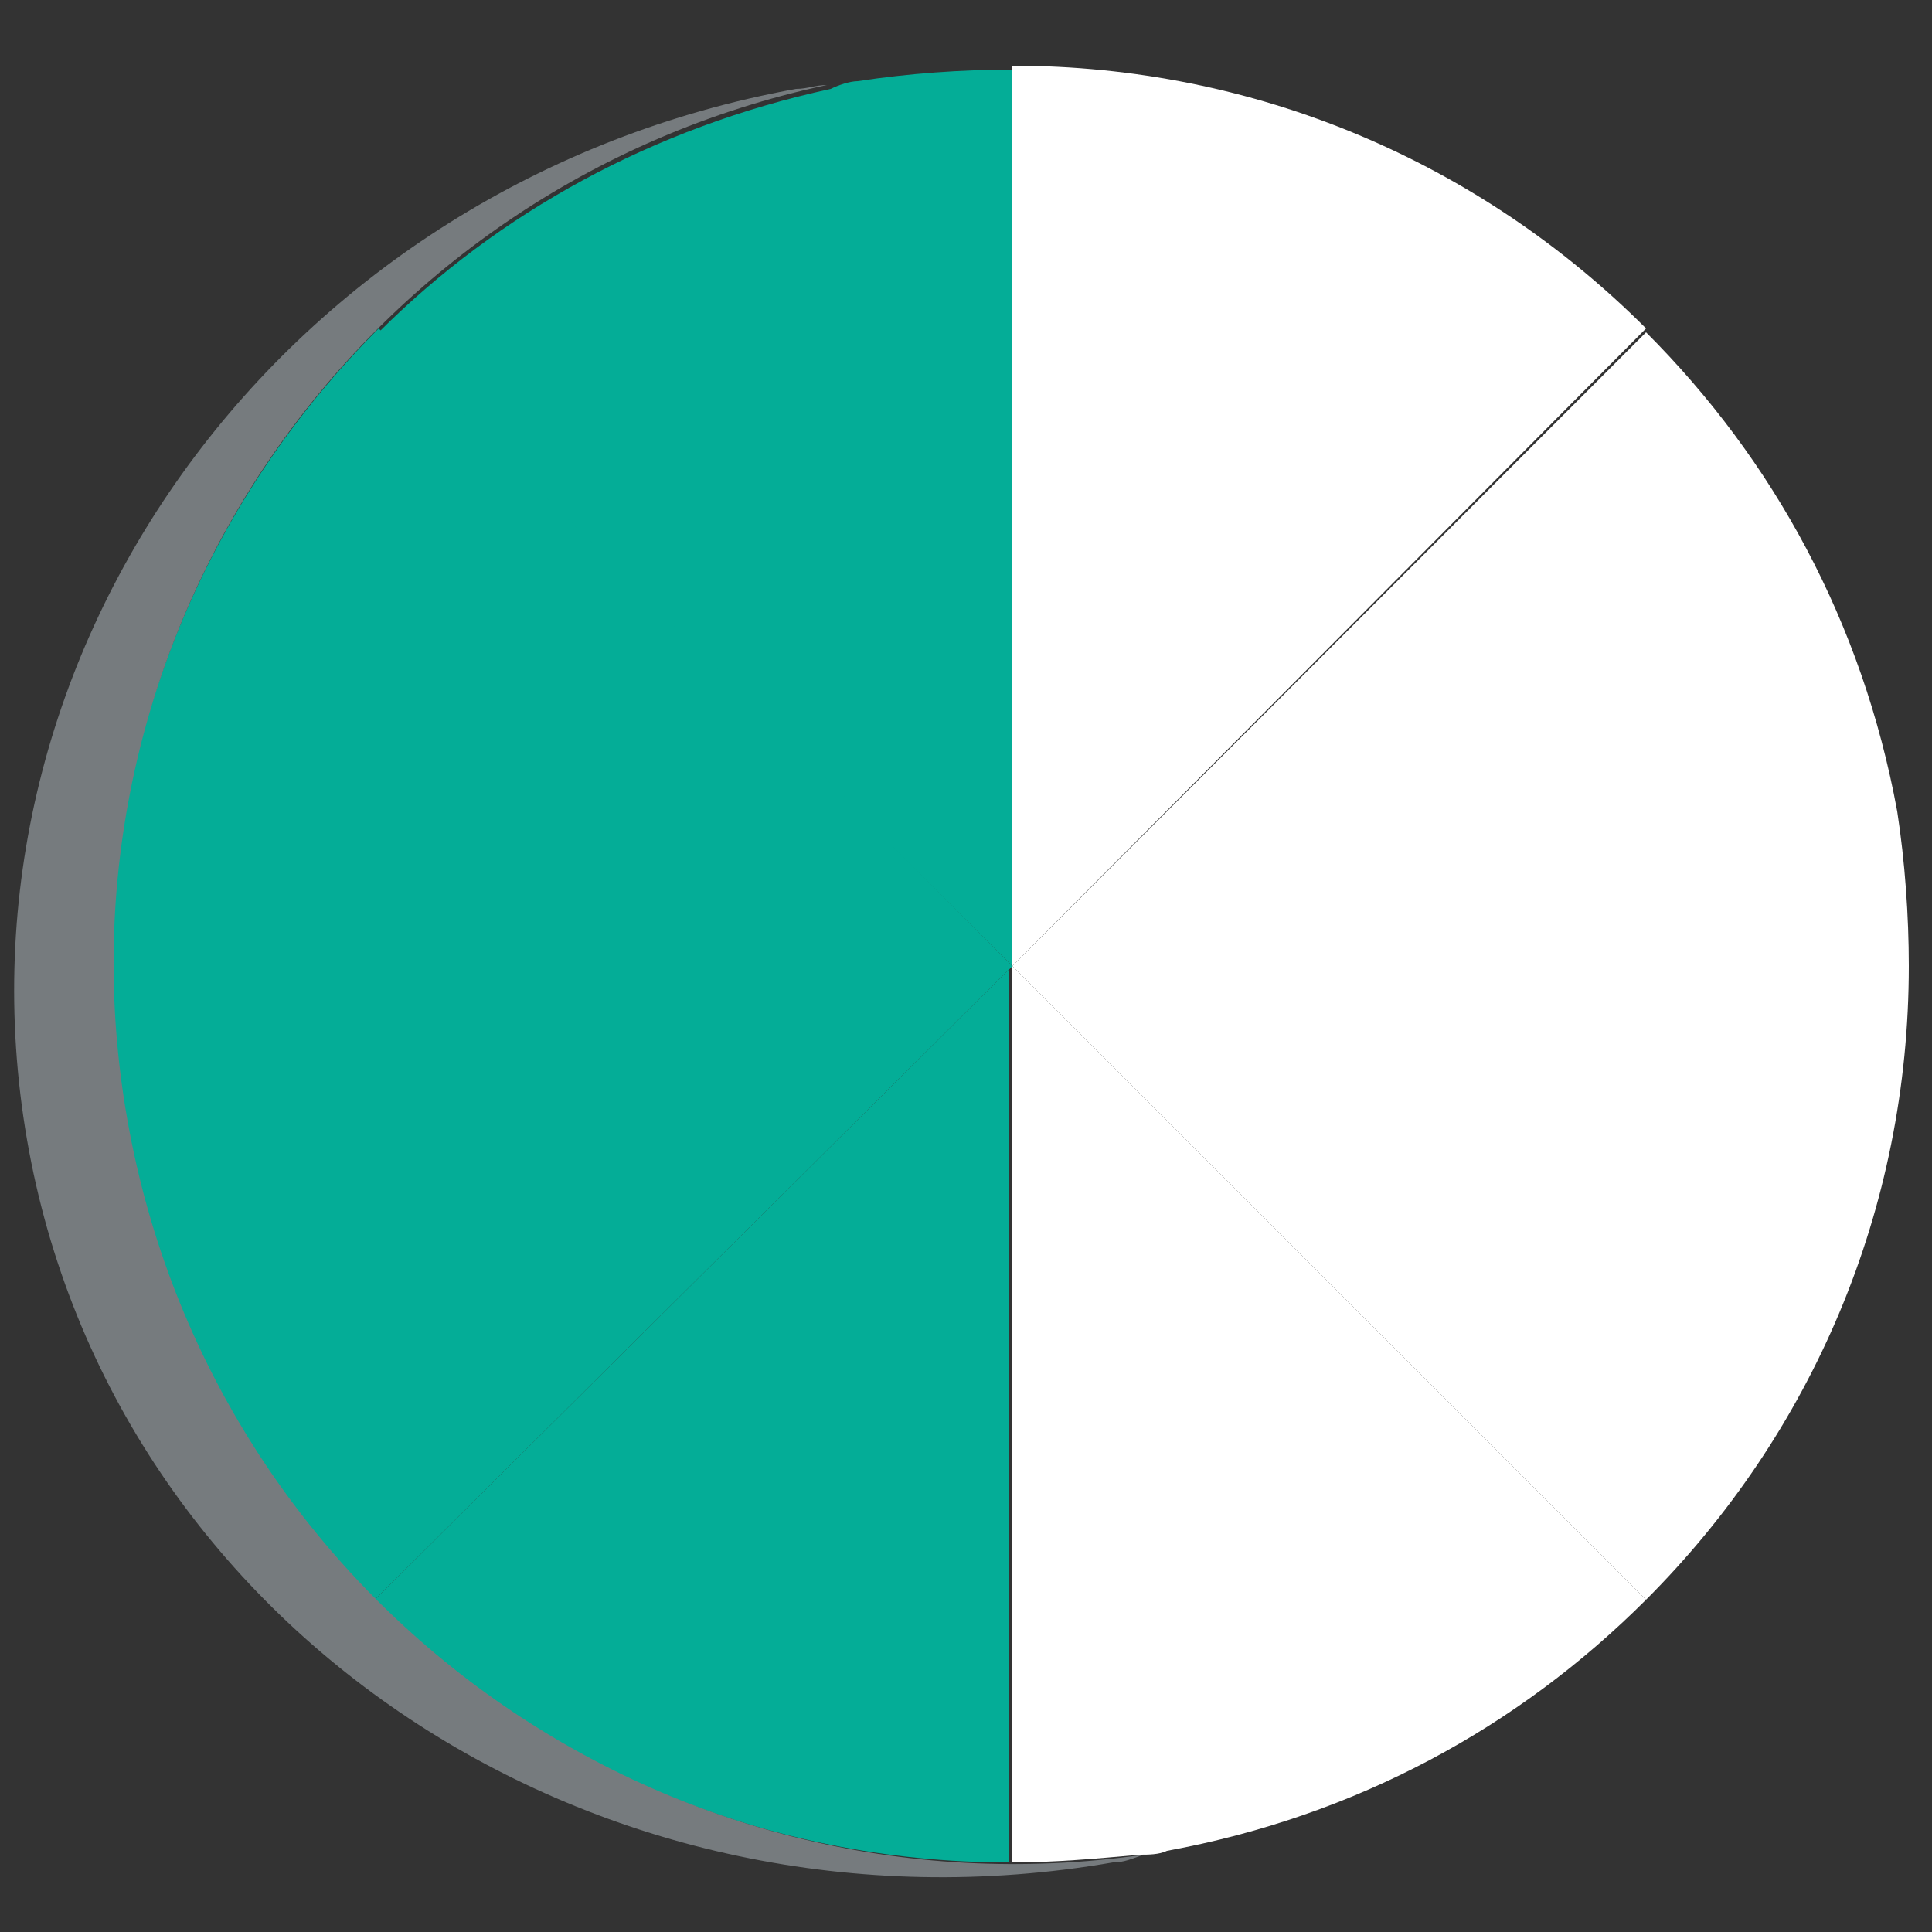 <?xml version="1.0" encoding="utf-8"?>
<!-- Generator: Adobe Illustrator 19.0.0, SVG Export Plug-In . SVG Version: 6.00 Build 0)  -->
<svg version="1.1" xmlns="http://www.w3.org/2000/svg" xmlns:xlink="http://www.w3.org/1999/xlink" x="0px" y="0px"
	 viewBox="0 0 50 50" style="enable-background:new 0 0 50 50;" xml:space="preserve">
<rect x="0" y="0" width="50" height="50" fill="#333333" stroke="none"/>
<style type="text/css">
	.st0{fill:#FFFFFF;}
	.st1{fill:#04AD97;}
	.st2{fill:#767B7E;}
</style>
<g id="Layer_1">
	<path id="XMLID_8_" class="st0" d="M42.6,8.5c-4.3-4.3-10.1-6.8-16.4-6.8V25L42.6,8.5z"/>
	<path id="XMLID_9_" class="st0" d="M26.2,25h23.2c0-1.3-0.1-2.7-0.3-4c-0.9-4.9-3.2-9.1-6.5-12.4L26.2,25L26.2,25z"/>
	<polygon id="XMLID_10_" class="st1" points="26.2,25 26.2,25 26.2,25 	"/>
	<path id="XMLID_11_" class="st1" d="M26.2,1.8c-1.3,0-2.7,0.1-4,0.3c-0.2,0-0.5,0.1-0.7,0.2c-4.6,1-8.6,3.2-11.7,6.3L26.2,25V1.8z"
		/>
	<polygon id="XMLID_12_" class="st1" points="26.2,25 26.2,25 26.2,25 	"/>
	<path id="XMLID_13_" class="st0" d="M49.4,25H26.2l16.4,16.4C46.9,37.1,49.4,31.3,49.4,25z"/>
	<path id="XMLID_14_" class="st0" d="M26.2,25v23.2c1.1,0,2.2-0.1,3.3-0.2c0.2,0,0.5,0,0.7-0.1c4.9-0.9,9.1-3.2,12.4-6.5L26.2,25
		L26.2,25z"/>
	<path id="XMLID_15_" class="st1" d="M26.2,25L9.7,41.4c4.3,4.3,10.1,6.8,16.4,6.8V25L26.2,25z"/>
	<path id="XMLID_16_" class="st1" d="M2.9,25c0,1.3,0.1,2.7,0.3,4c0.9,4.9,3.2,9.1,6.5,12.4L26.2,25H2.9z"/>
	<path id="XMLID_17_" class="st1" d="M26.2,25L9.8,8.5C5.5,12.8,2.9,18.7,2.9,25L26.2,25L26.2,25z"/>
</g>
<g id="Layer_2">
	<path id="XMLID_2_" class="st2" d="M3.3,29C1.1,16.6,9.2,4.8,21.4,2.2c-0.3,0-0.5,0.1-0.8,0.1C7.4,4.7-1.5,16.8,0.7,29.5
		c2.2,12.7,14.8,21,28.1,18.7c0.3,0,0.5-0.1,0.8-0.2C17.1,49.8,5.5,41.4,3.3,29z"/>
</g>
</svg>
